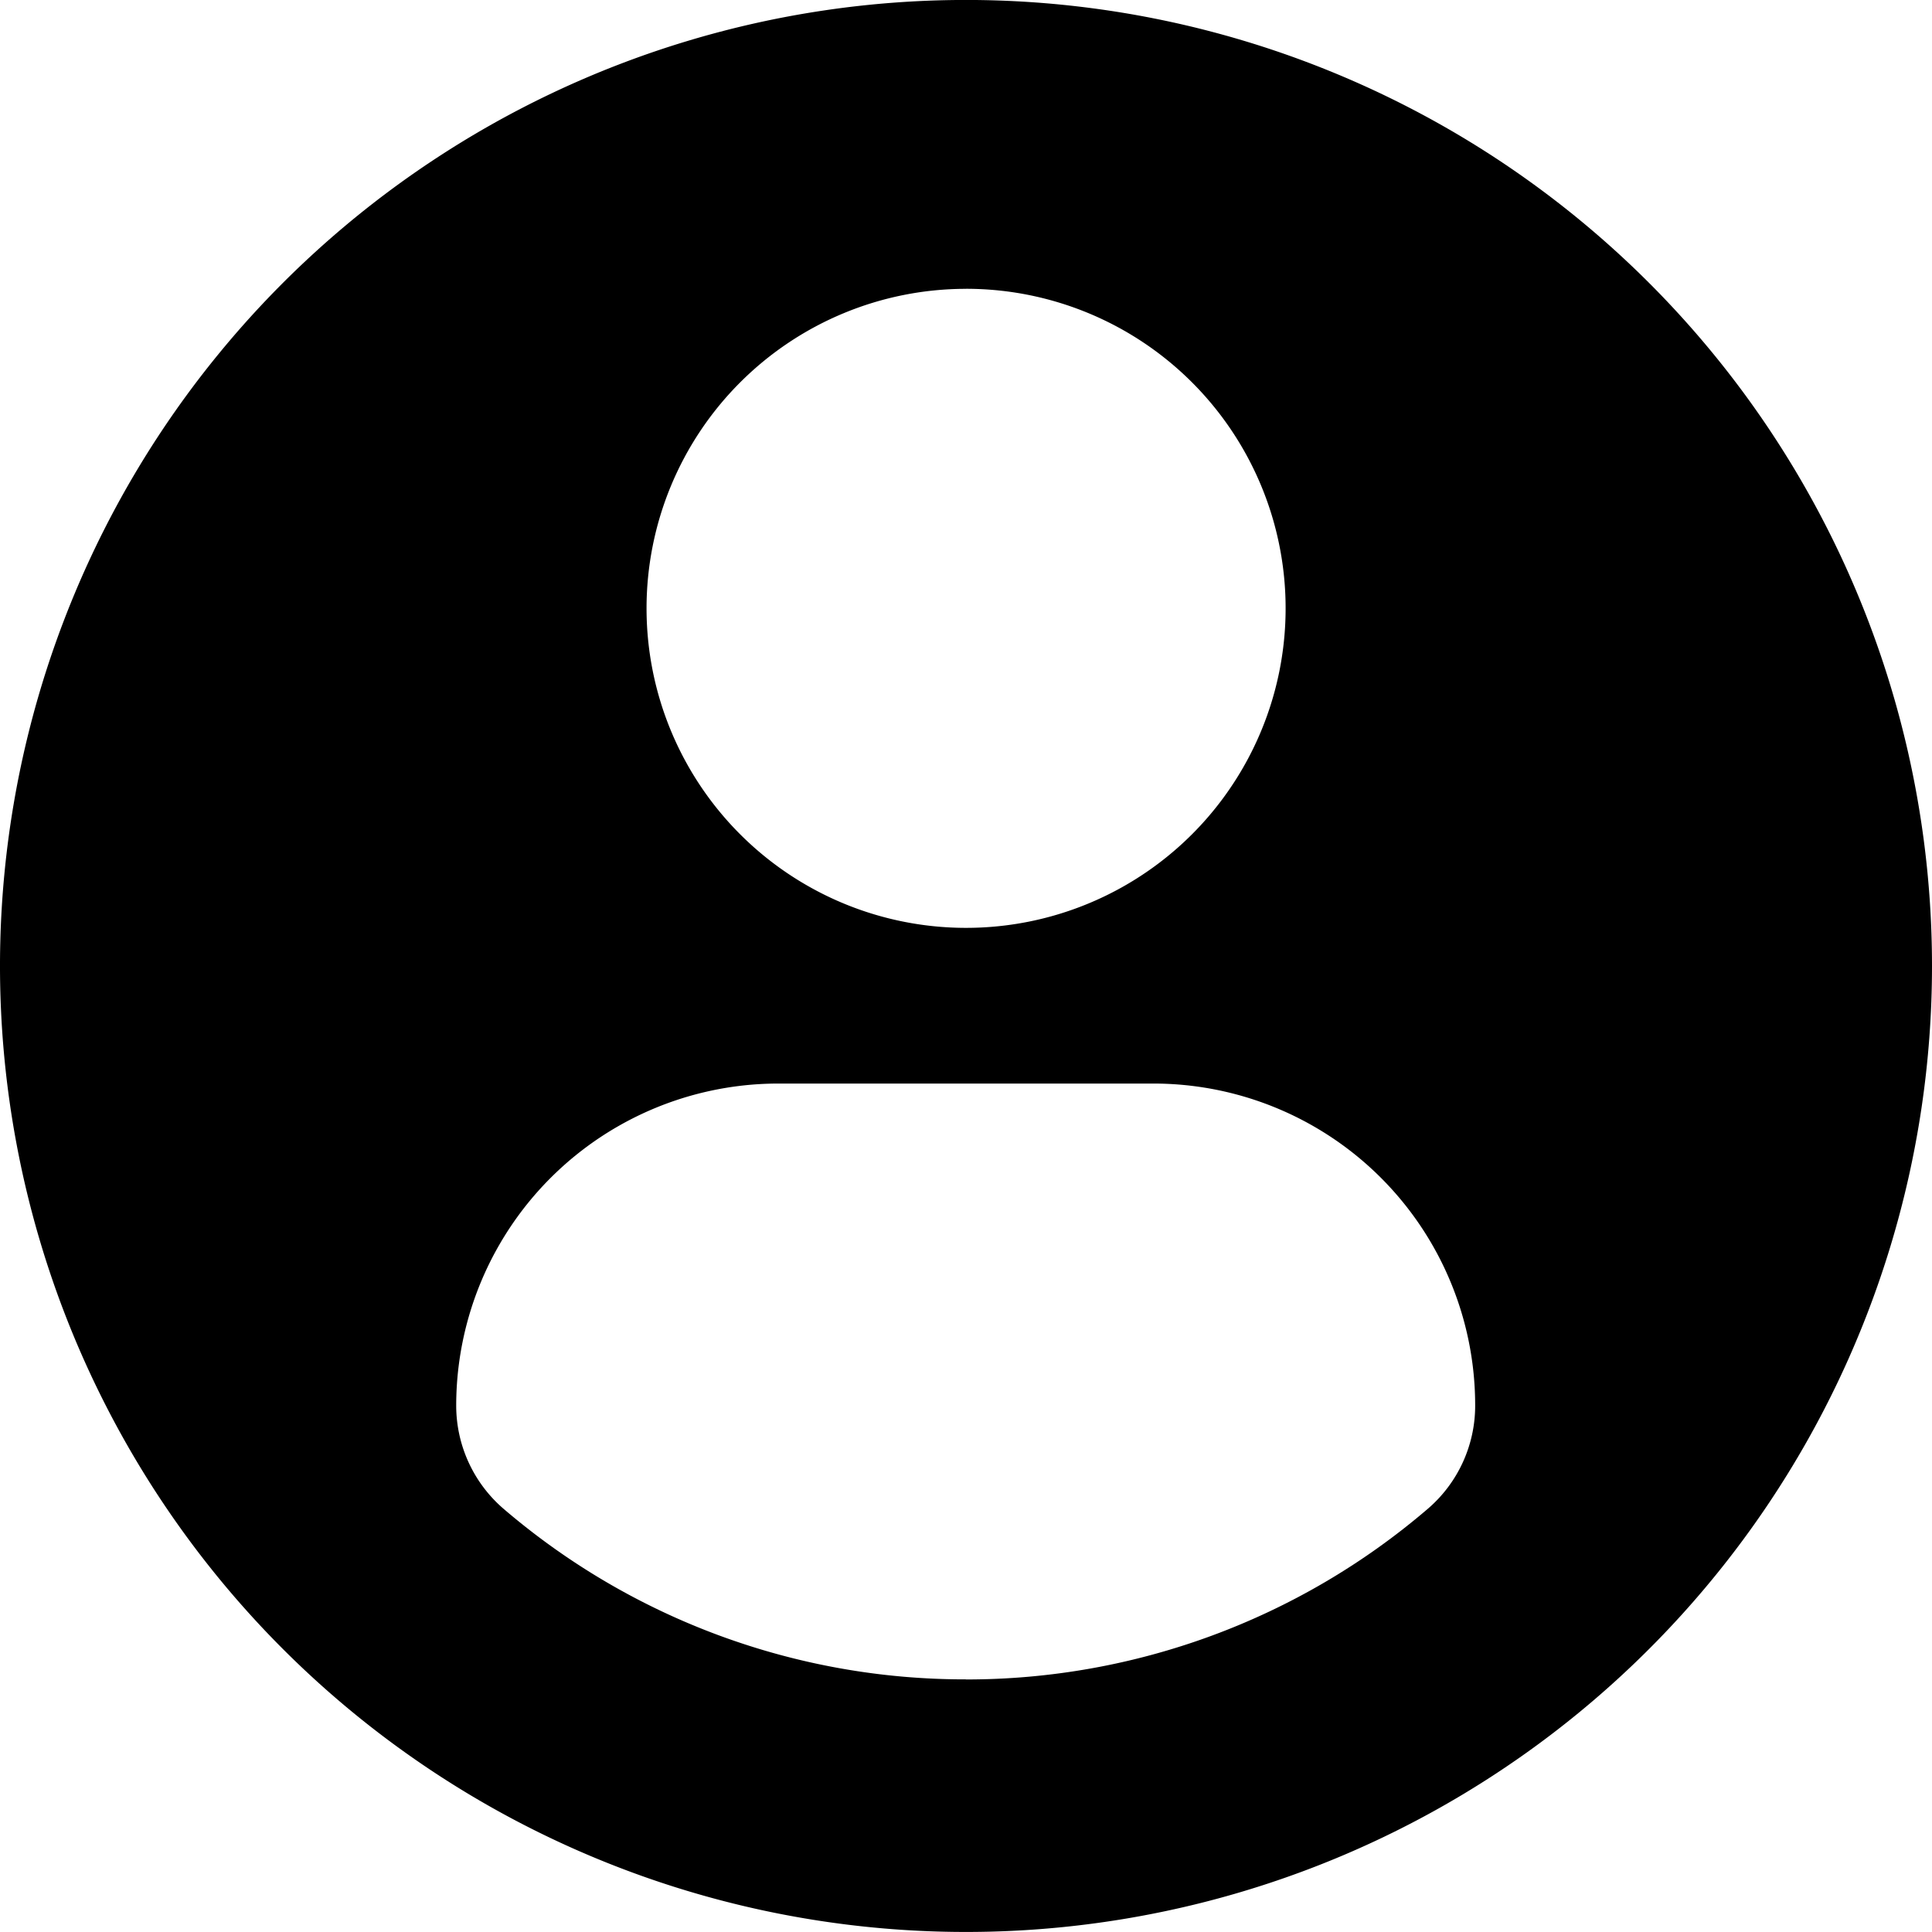 <?xml version="1.0" encoding="UTF-8"?>
<svg xmlns="http://www.w3.org/2000/svg" width="46" height="46" viewBox="0 0 46 46">
  <g id="profile-user" transform="translate(0 -0.001)">
    <path id="Path_19" data-name="Path 19" d="M23,0A23,23,0,1,0,46,23,23,23,0,0,0,23,0Zm0,6.877a7.608,7.608,0,1,1-7.606,7.608A7.608,7.608,0,0,1,23,6.878Zm-.005,33.109A16.879,16.879,0,0,1,12,35.934a3.242,3.242,0,0,1-1.138-2.464,7.672,7.672,0,0,1,7.709-7.67h8.852a7.661,7.661,0,0,1,7.7,7.67,3.234,3.234,0,0,1-1.137,2.463A16.873,16.873,0,0,1,22.995,39.988Z"></path>
  </g>
</svg>
